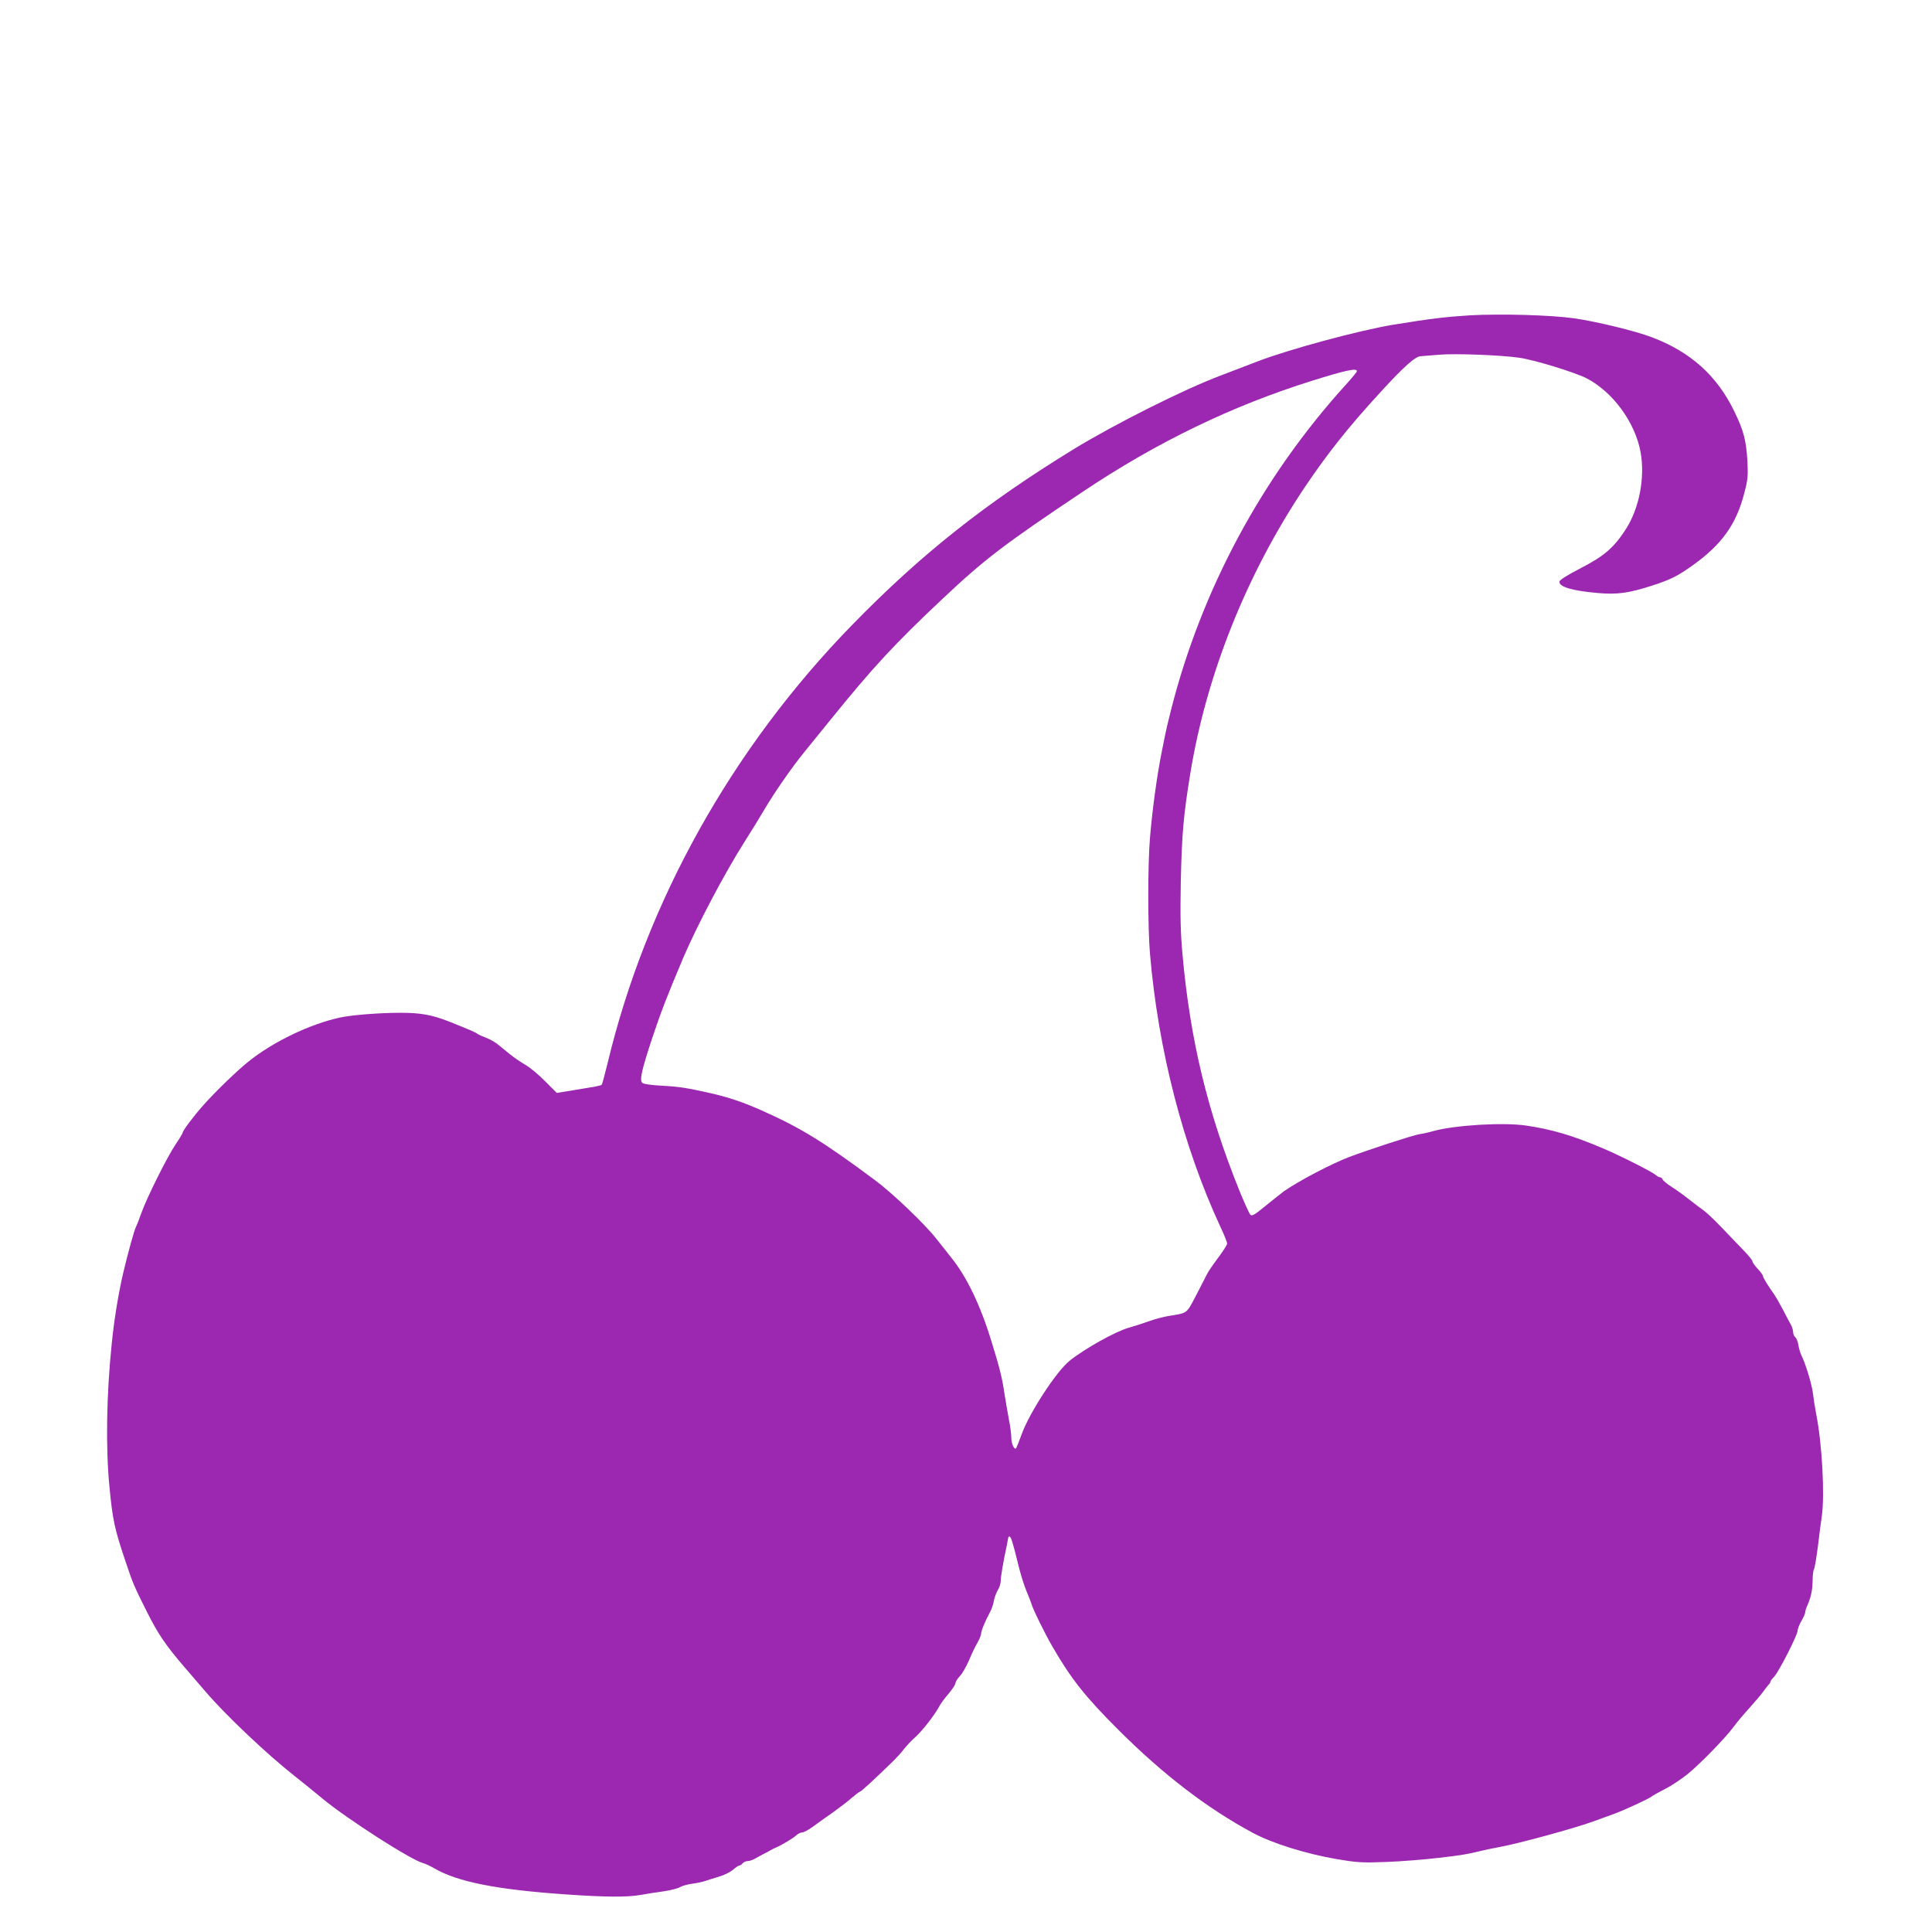 <?xml version="1.0" standalone="no"?>
<!DOCTYPE svg PUBLIC "-//W3C//DTD SVG 20010904//EN"
 "http://www.w3.org/TR/2001/REC-SVG-20010904/DTD/svg10.dtd">
<svg version="1.0" xmlns="http://www.w3.org/2000/svg"
 width="1280pt" height="1280pt" viewBox="0 0 1280 1280"
 preserveAspectRatio="xMidYMid meet">
<g transform="translate(0,1280) scale(0.1,-0.1)"
fill="#9c27b0" stroke="none">
<path d="M9740 10711 c-160 -10 -262 -22 -507 -62 -226 -37 -696 -164 -903
-244 -80 -31 -188 -72 -240 -92 -243 -91 -700 -320 -975 -488 -586 -359 -1014
-698 -1471 -1167 -796 -817 -1363 -1834 -1618 -2900 -19 -76 -36 -142 -40
-145 -3 -3 -25 -9 -48 -13 -24 -4 -89 -15 -146 -24 l-103 -17 -79 79 c-43 44
-103 93 -132 109 -29 17 -73 47 -98 67 -25 20 -62 50 -82 67 -21 16 -56 36
-79 44 -23 9 -48 20 -55 25 -11 10 -51 27 -189 82 -112 44 -186 58 -321 58
-140 0 -317 -14 -399 -31 -201 -43 -449 -162 -615 -297 -72 -58 -220 -201
-296 -288 -64 -72 -134 -166 -134 -179 0 -4 -21 -39 -48 -79 -56 -84 -189
-350 -226 -454 -14 -41 -30 -81 -35 -90 -12 -22 -54 -176 -85 -307 -31 -133
-60 -307 -76 -470 -35 -339 -40 -687 -15 -944 21 -221 34 -280 105 -491 50
-150 58 -169 143 -338 73 -146 125 -223 249 -367 38 -44 101 -118 141 -164
134 -156 406 -414 592 -560 50 -39 133 -107 185 -150 164 -135 585 -405 664
-425 14 -3 47 -19 73 -34 155 -90 412 -141 873 -173 255 -18 405 -19 490 -4
41 7 113 19 160 25 47 7 95 20 107 28 13 8 49 18 80 22 32 4 72 13 88 19 17 6
57 18 89 28 33 9 74 30 92 45 17 15 36 28 42 28 5 0 15 7 22 15 7 8 22 15 34
15 11 0 32 7 46 15 14 8 39 21 55 30 17 8 37 19 45 24 8 5 26 14 40 20 47 21
114 62 135 81 12 11 30 20 41 20 10 0 45 19 77 43 31 23 90 65 129 92 39 28
93 69 120 93 27 23 52 42 56 42 7 0 110 95 215 198 27 26 61 64 77 85 16 21
49 56 74 78 45 40 131 150 159 204 8 17 36 54 61 83 25 30 46 61 46 70 0 9 13
30 29 47 16 16 43 64 61 105 17 41 42 94 56 117 13 23 24 49 24 59 0 18 25 80
60 145 10 19 22 53 25 75 4 21 16 53 26 70 11 17 19 44 19 60 0 27 17 128 40
234 5 25 9 48 10 53 0 4 4 7 8 7 10 0 22 -38 58 -185 14 -60 39 -139 54 -175
15 -36 31 -76 35 -90 12 -39 84 -186 137 -278 122 -212 219 -335 437 -552 297
-297 591 -522 891 -683 128 -69 352 -139 555 -174 138 -23 164 -25 330 -19 99
4 254 16 345 27 155 18 185 23 285 47 22 6 72 16 110 23 126 22 511 127 635
173 52 19 115 42 140 51 65 24 222 97 240 111 8 7 49 30 92 52 42 21 109 66
150 99 88 73 249 238 305 314 22 30 69 86 104 124 35 39 75 86 89 105 13 19
30 41 37 48 7 7 13 17 13 21 0 5 11 19 24 32 30 31 156 278 156 306 0 11 11
41 25 64 14 24 25 50 25 57 0 8 6 28 14 45 24 55 34 100 35 166 0 35 5 69 9
75 5 6 16 74 26 151 9 77 21 167 26 200 20 142 2 478 -37 675 -8 41 -18 104
-22 140 -8 61 -48 194 -76 250 -7 14 -16 44 -20 67 -3 23 -13 47 -21 54 -8 6
-14 21 -14 33 0 11 -6 32 -13 46 -8 14 -32 59 -54 102 -22 42 -48 87 -57 100
-43 60 -76 114 -76 124 0 6 -16 28 -35 48 -19 21 -35 43 -35 50 0 7 -30 44
-68 82 -37 38 -101 105 -143 149 -42 44 -94 93 -115 108 -22 15 -66 49 -99 75
-33 26 -83 62 -112 80 -28 18 -54 39 -57 47 -3 8 -11 15 -17 15 -7 0 -20 7
-29 15 -23 21 -238 130 -355 179 -196 83 -334 124 -505 149 -151 22 -471 3
-615 -37 -27 -8 -68 -17 -90 -20 -47 -8 -335 -102 -468 -152 -119 -46 -331
-157 -430 -226 -17 -13 -72 -56 -121 -96 -73 -60 -91 -71 -102 -60 -7 7 -38
76 -70 153 -214 529 -329 1004 -380 1575 -13 145 -15 248 -11 475 7 324 18
444 63 720 107 656 374 1323 757 1895 154 229 291 401 504 633 154 168 231
237 266 237 12 1 67 5 122 10 105 9 403 -2 530 -20 104 -15 370 -97 448 -137
174 -91 320 -292 356 -487 31 -170 -8 -373 -98 -513 -79 -122 -143 -177 -296
-256 -86 -44 -141 -79 -143 -89 -7 -35 82 -62 255 -77 127 -11 203 -1 358 49
123 40 168 62 270 135 191 136 289 272 341 477 24 91 26 114 21 213 -8 137
-25 203 -87 330 -115 237 -290 394 -547 491 -110 42 -368 104 -513 125 -156
22 -485 31 -690 20z m-750 -370 c0 -5 -32 -44 -71 -87 -557 -613 -957 -1357
-1160 -2155 -16 -63 -33 -135 -38 -160 -5 -24 -16 -78 -24 -119 -30 -148 -62
-377 -78 -570 -15 -172 -15 -595 0 -770 54 -633 219 -1274 466 -1807 25 -52
45 -103 45 -112 0 -9 -28 -52 -61 -96 -33 -44 -67 -93 -74 -110 -8 -16 -41
-79 -72 -140 -64 -121 -53 -113 -182 -134 -35 -6 -93 -21 -130 -35 -36 -13
-95 -32 -131 -42 -87 -24 -292 -138 -393 -219 -87 -69 -265 -342 -317 -484
-17 -47 -34 -89 -37 -94 -11 -19 -33 27 -33 69 0 23 -7 78 -16 121 -8 43 -21
119 -29 168 -15 104 -31 170 -86 347 -73 240 -165 431 -269 559 -25 31 -67 85
-95 120 -78 100 -293 305 -409 391 -339 252 -487 343 -736 455 -136 61 -232
93 -355 121 -156 35 -207 43 -323 49 -72 4 -118 11 -127 19 -19 19 -3 88 70
308 57 170 94 265 202 521 92 215 272 557 407 770 46 72 102 163 125 203 68
116 186 287 271 391 43 53 123 151 177 218 275 340 419 496 738 796 278 262
405 359 930 710 490 328 991 570 1520 735 219 69 295 85 295 63z"/>
</g>
</svg>
